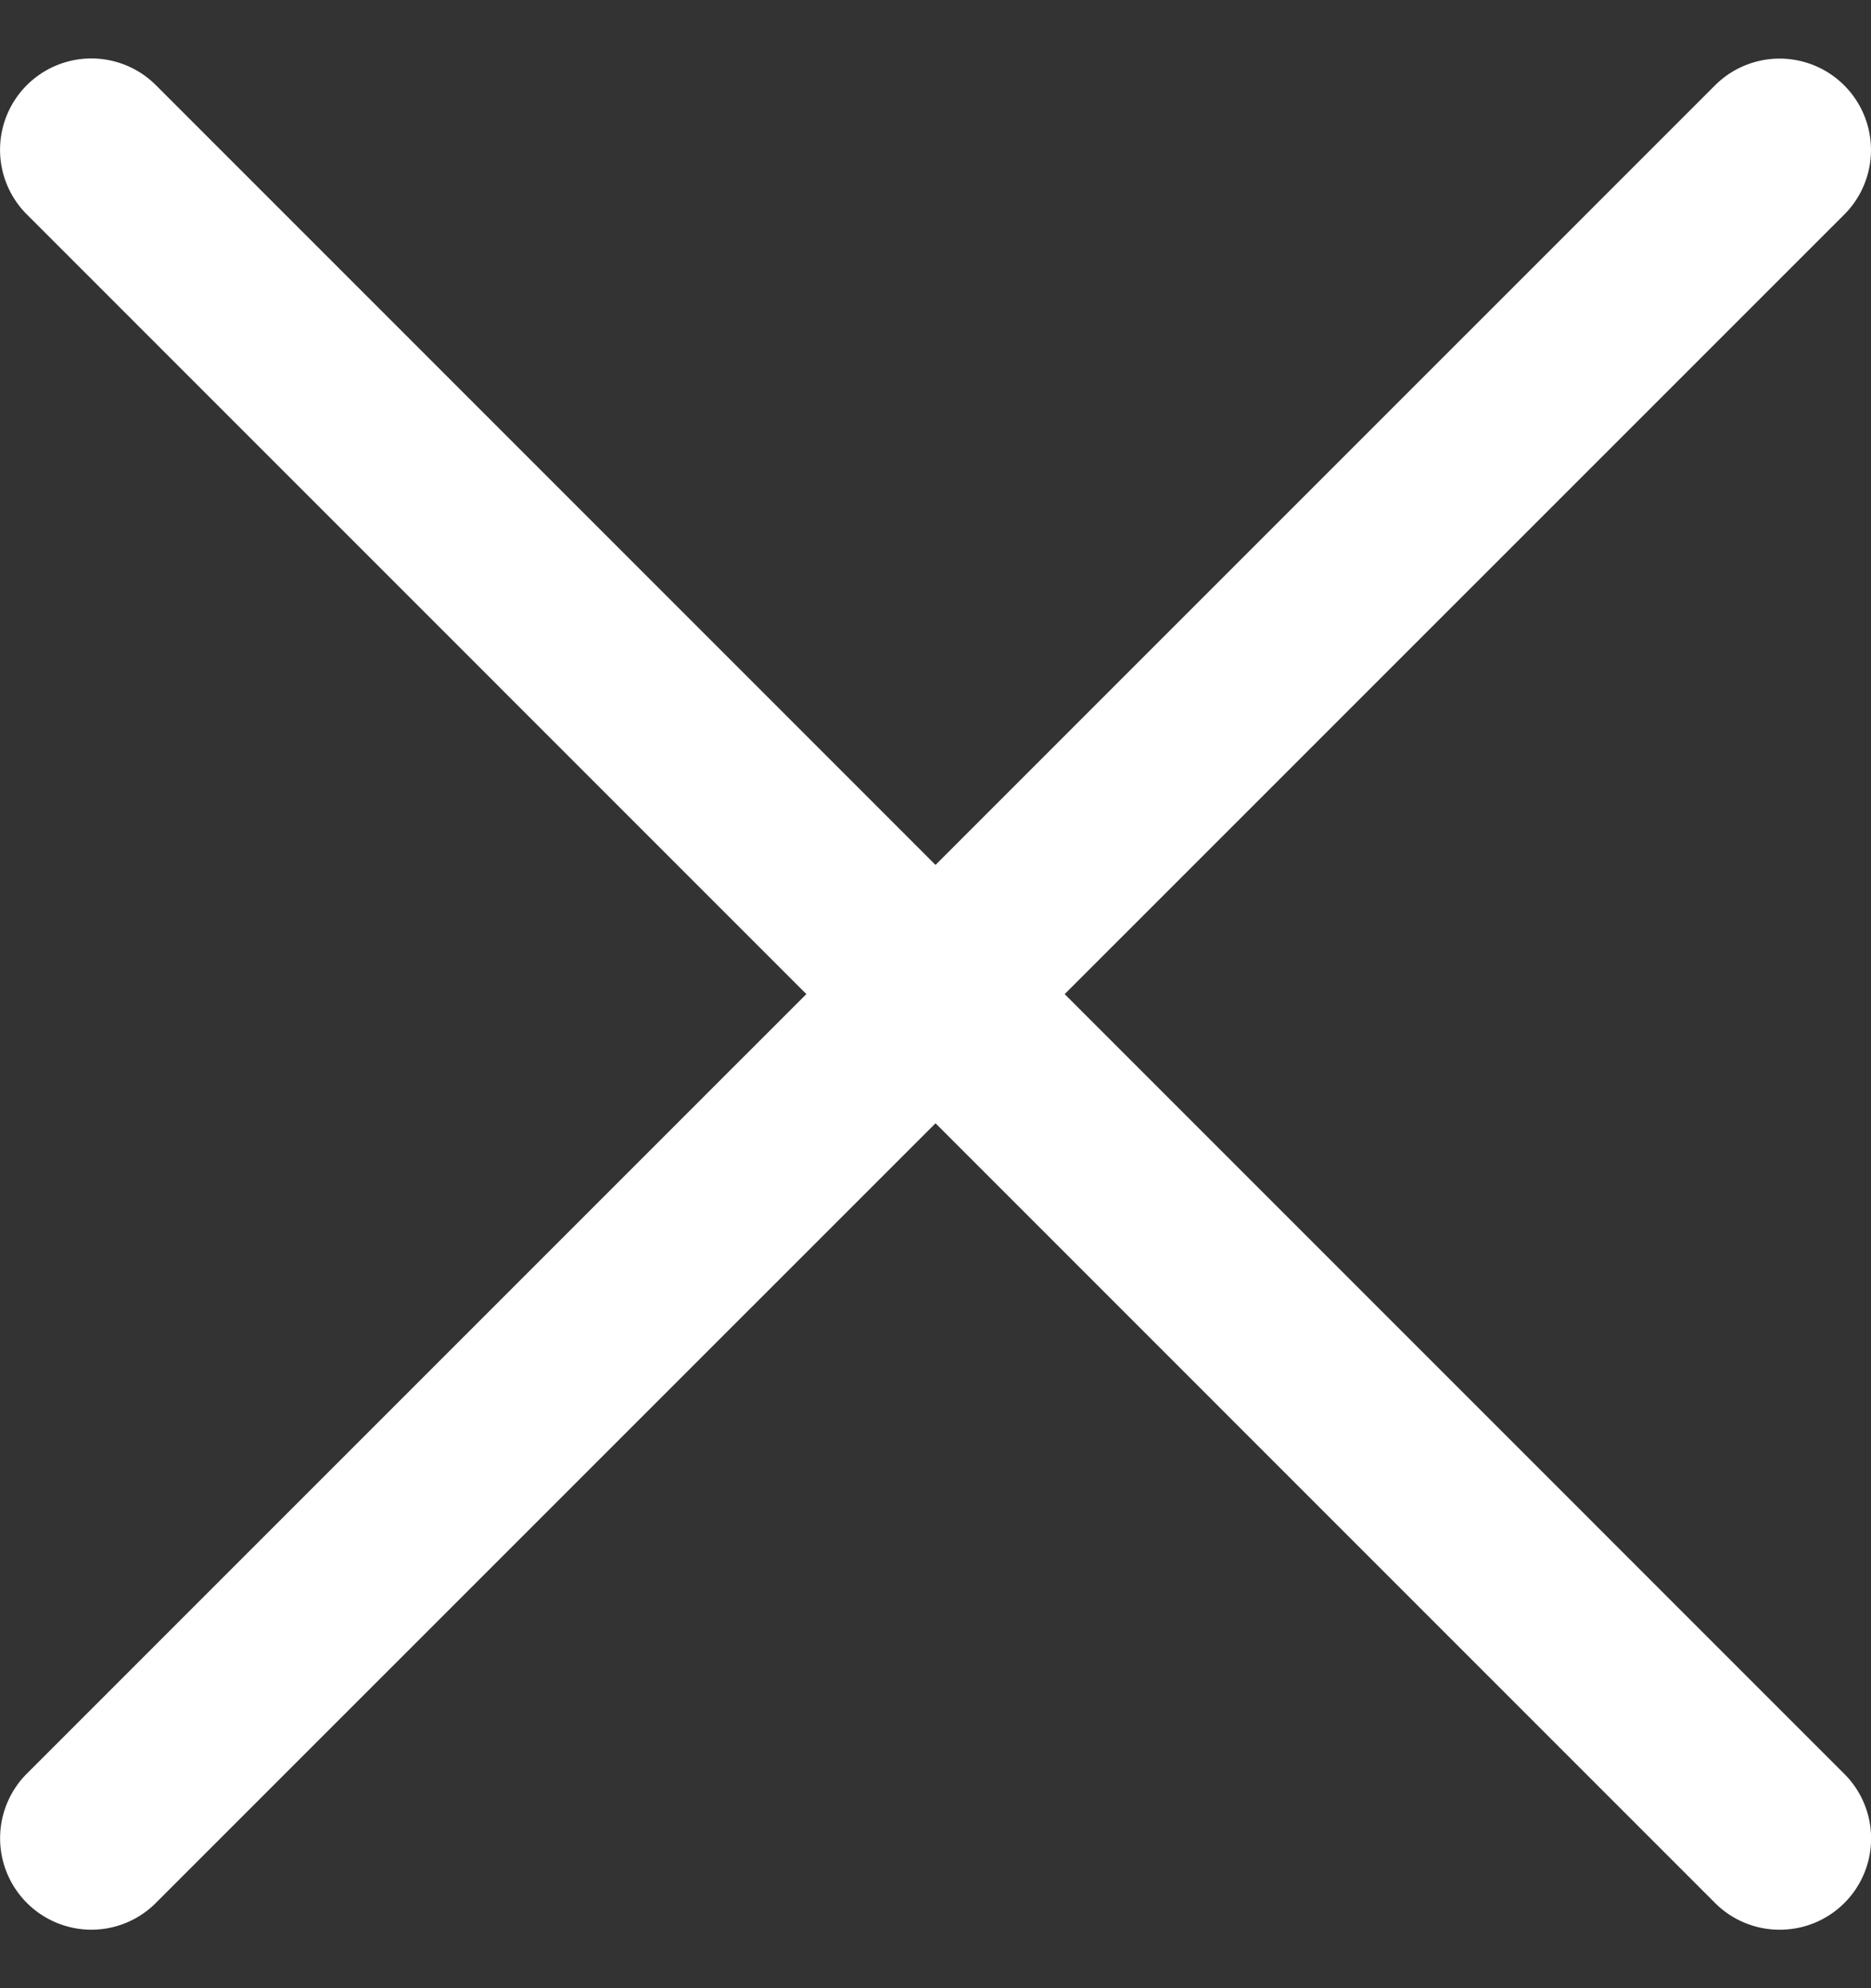 <svg width="16" height="17" fill="none" xmlns="http://www.w3.org/2000/svg"><rect width="100%" height="100%" fill="#333333" stroke="none"/><g clip-path="url(#clip0_339_19464)" fill="#fff"><path d="M.781 16.5a.782.782 0 01-.552-1.334L14.666.73a.781.781 0 111.105 1.105L1.334 16.27a.779.779 0 01-.553.23z"/><path d="M15.219 16.5a.779.779 0 01-.553-.229L.23 1.834A.781.781 0 111.334.729L15.77 15.166a.78.78 0 01-.552 1.334z"/></g><defs><clipPath id="clip0_339_19464"><path fill="#fff" transform="translate(0 .5)" d="M0 0h16v16H0z"/></clipPath></defs></svg>